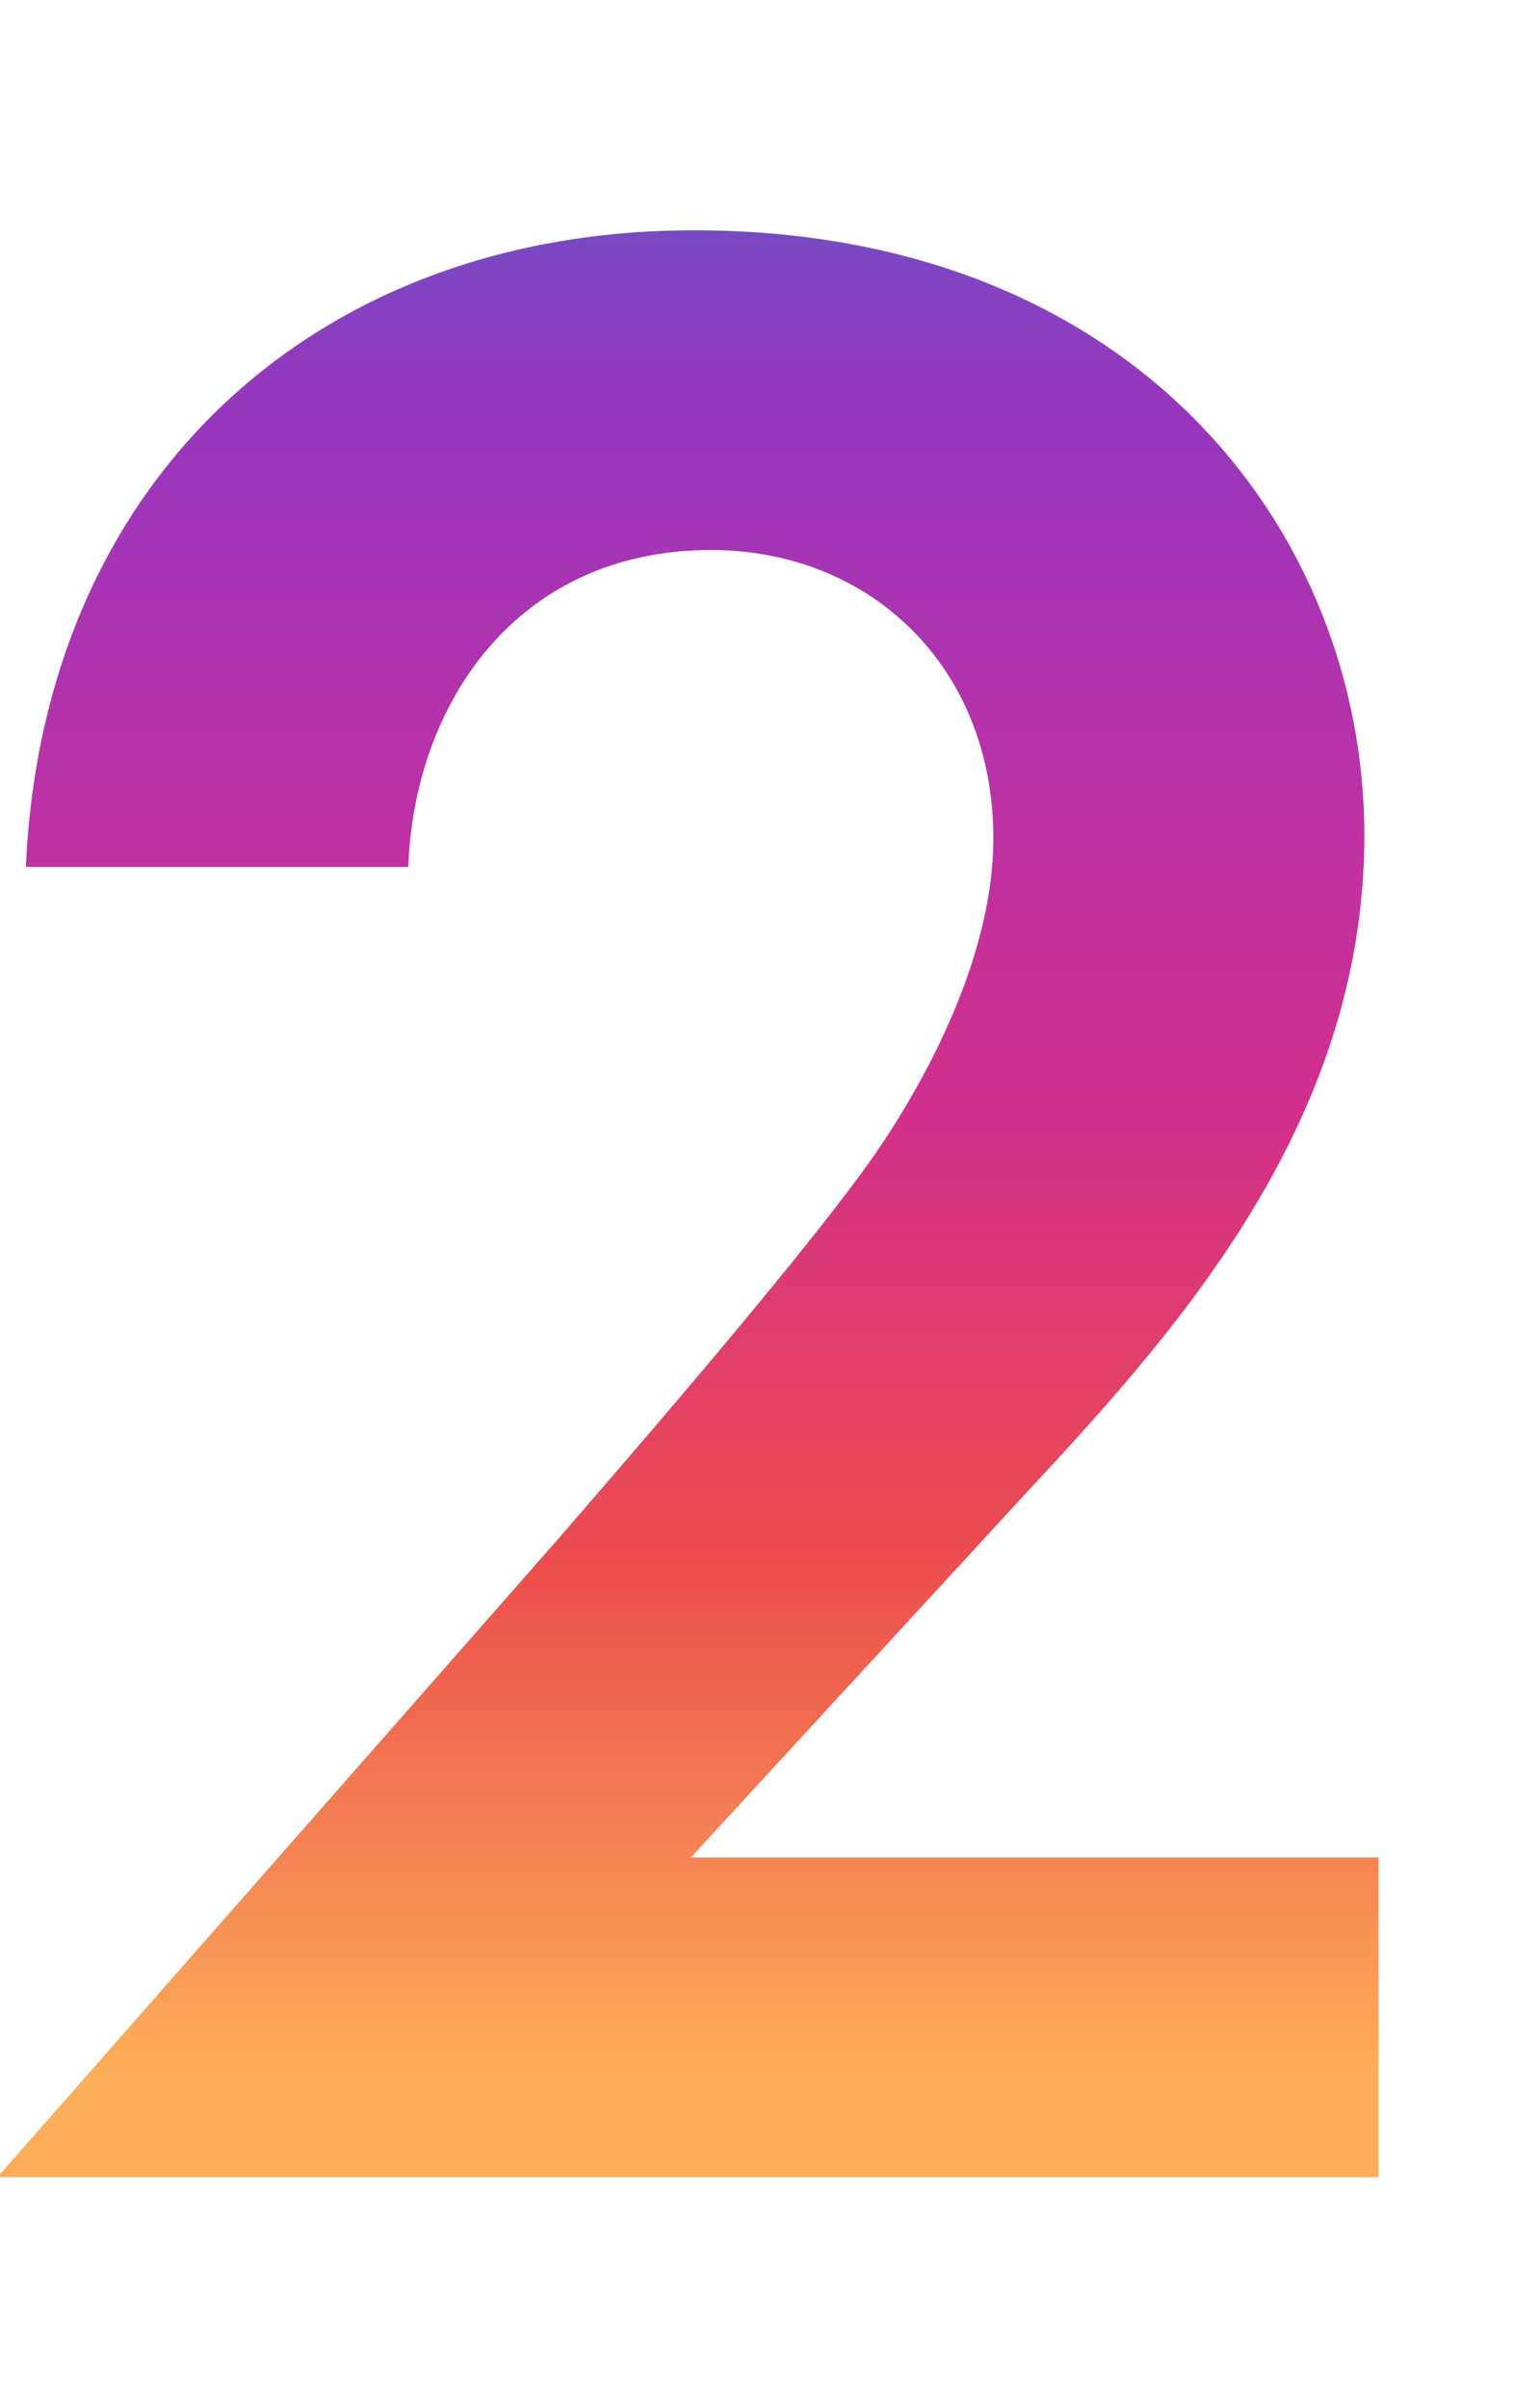 <?xml version="1.0" encoding="UTF-8"?> <svg xmlns="http://www.w3.org/2000/svg" width="3183" height="5061" viewBox="0 0 3183 5061" fill="none"> <g clip-path="url(#clip0)"> <path d="M-5.578 4576H2898.42V3904H1452.42L2142.42 3154C2454.42 2818 2868.42 2374 2868.42 1756C2868.42 1120 2388.42 484 1458.42 484C666.422 484 90.422 1006 54.422 1822H858.422C870.422 1480 1086.42 1156 1494.42 1156C1830.42 1156 2088.42 1402 2088.42 1762C2088.42 1996 1962.42 2242 1854.42 2404C1710.42 2620 1242.42 3154 1170.42 3238L-5.578 4576Z" fill="url(#paint0_linear)"></path> </g> <defs> <linearGradient id="paint0_linear" x1="1592" y1="-207.5" x2="1591.5" y2="6376" gradientUnits="userSpaceOnUse"> <stop stop-color="#525BD0"></stop> <stop offset="0.085" stop-color="#6E51C4"></stop> <stop offset="0.156" stop-color="#9537BF"></stop> <stop offset="0.271" stop-color="#B832AA"></stop> <stop offset="0.387" stop-color="#D32F8C"></stop> <stop offset="0.529" stop-color="#EC4C4D"></stop> <stop offset="0.692" stop-color="#FCAD58"></stop> </linearGradient> <clipPath id="clip0"> <rect width="3183" height="5061" fill="white"></rect> </clipPath> </defs> </svg> 